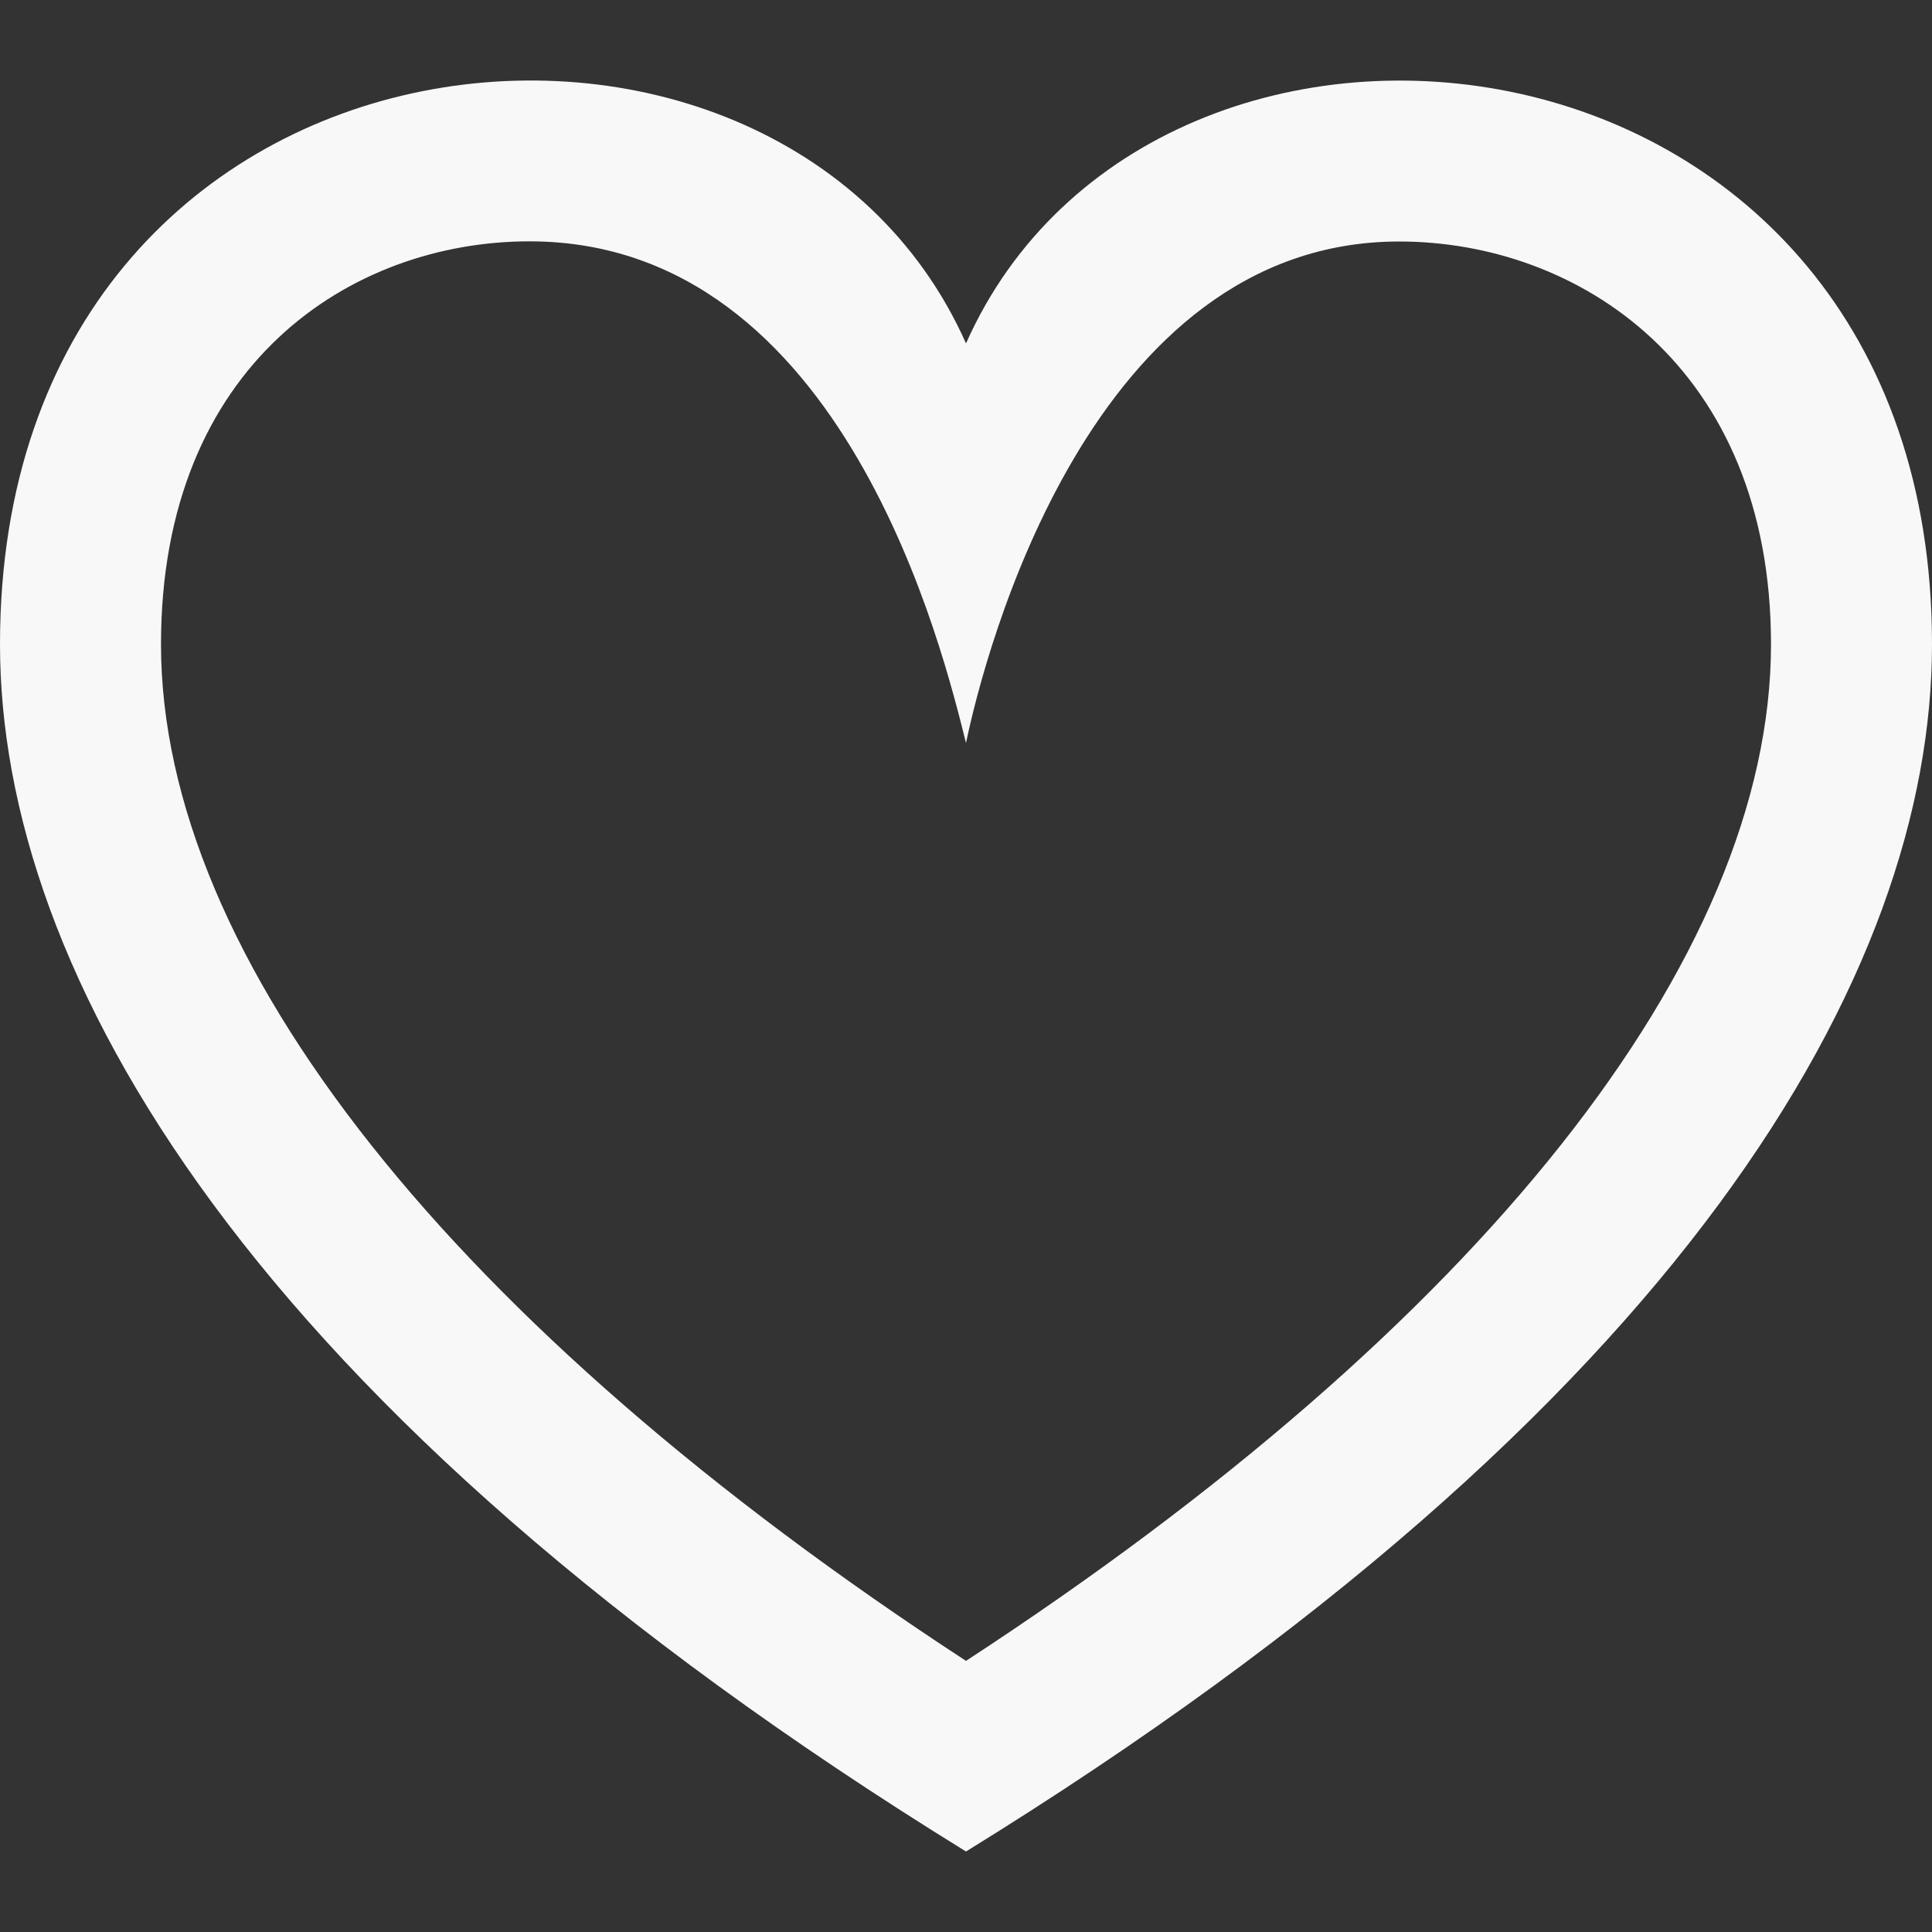 <?xml version="1.0" encoding="UTF-8" standalone="no"?><svg width="24" height="24" viewBox="0 0 24 24" fill="none" xmlns="http://www.w3.org/2000/svg">
<rect x="0" y="0" width="24" height="24" fill="#333333" stroke="none"/>
<path d="M12 9.229C12.234 8.109 13.547 3 17.382 3C19.602 3 22 4.551 22 8.003C22 11.91 18.373 16.473 12 20.632C5.627 16.473 2 11.91 2 8.003C2 4.519 4.369 2.998 6.577 2.998C10.5 2.998 11.722 8.124 12 9.229ZM0 8.003C0 12.071 3.06 17.484 12 23C20.94 17.484 24 12.071 24 8.003C24 0.041 14.352 -1.025 12 4.266C9.662 -0.996 0 -0.004 0 8.003Z" fill="#F8F8F8"/>
</svg>

